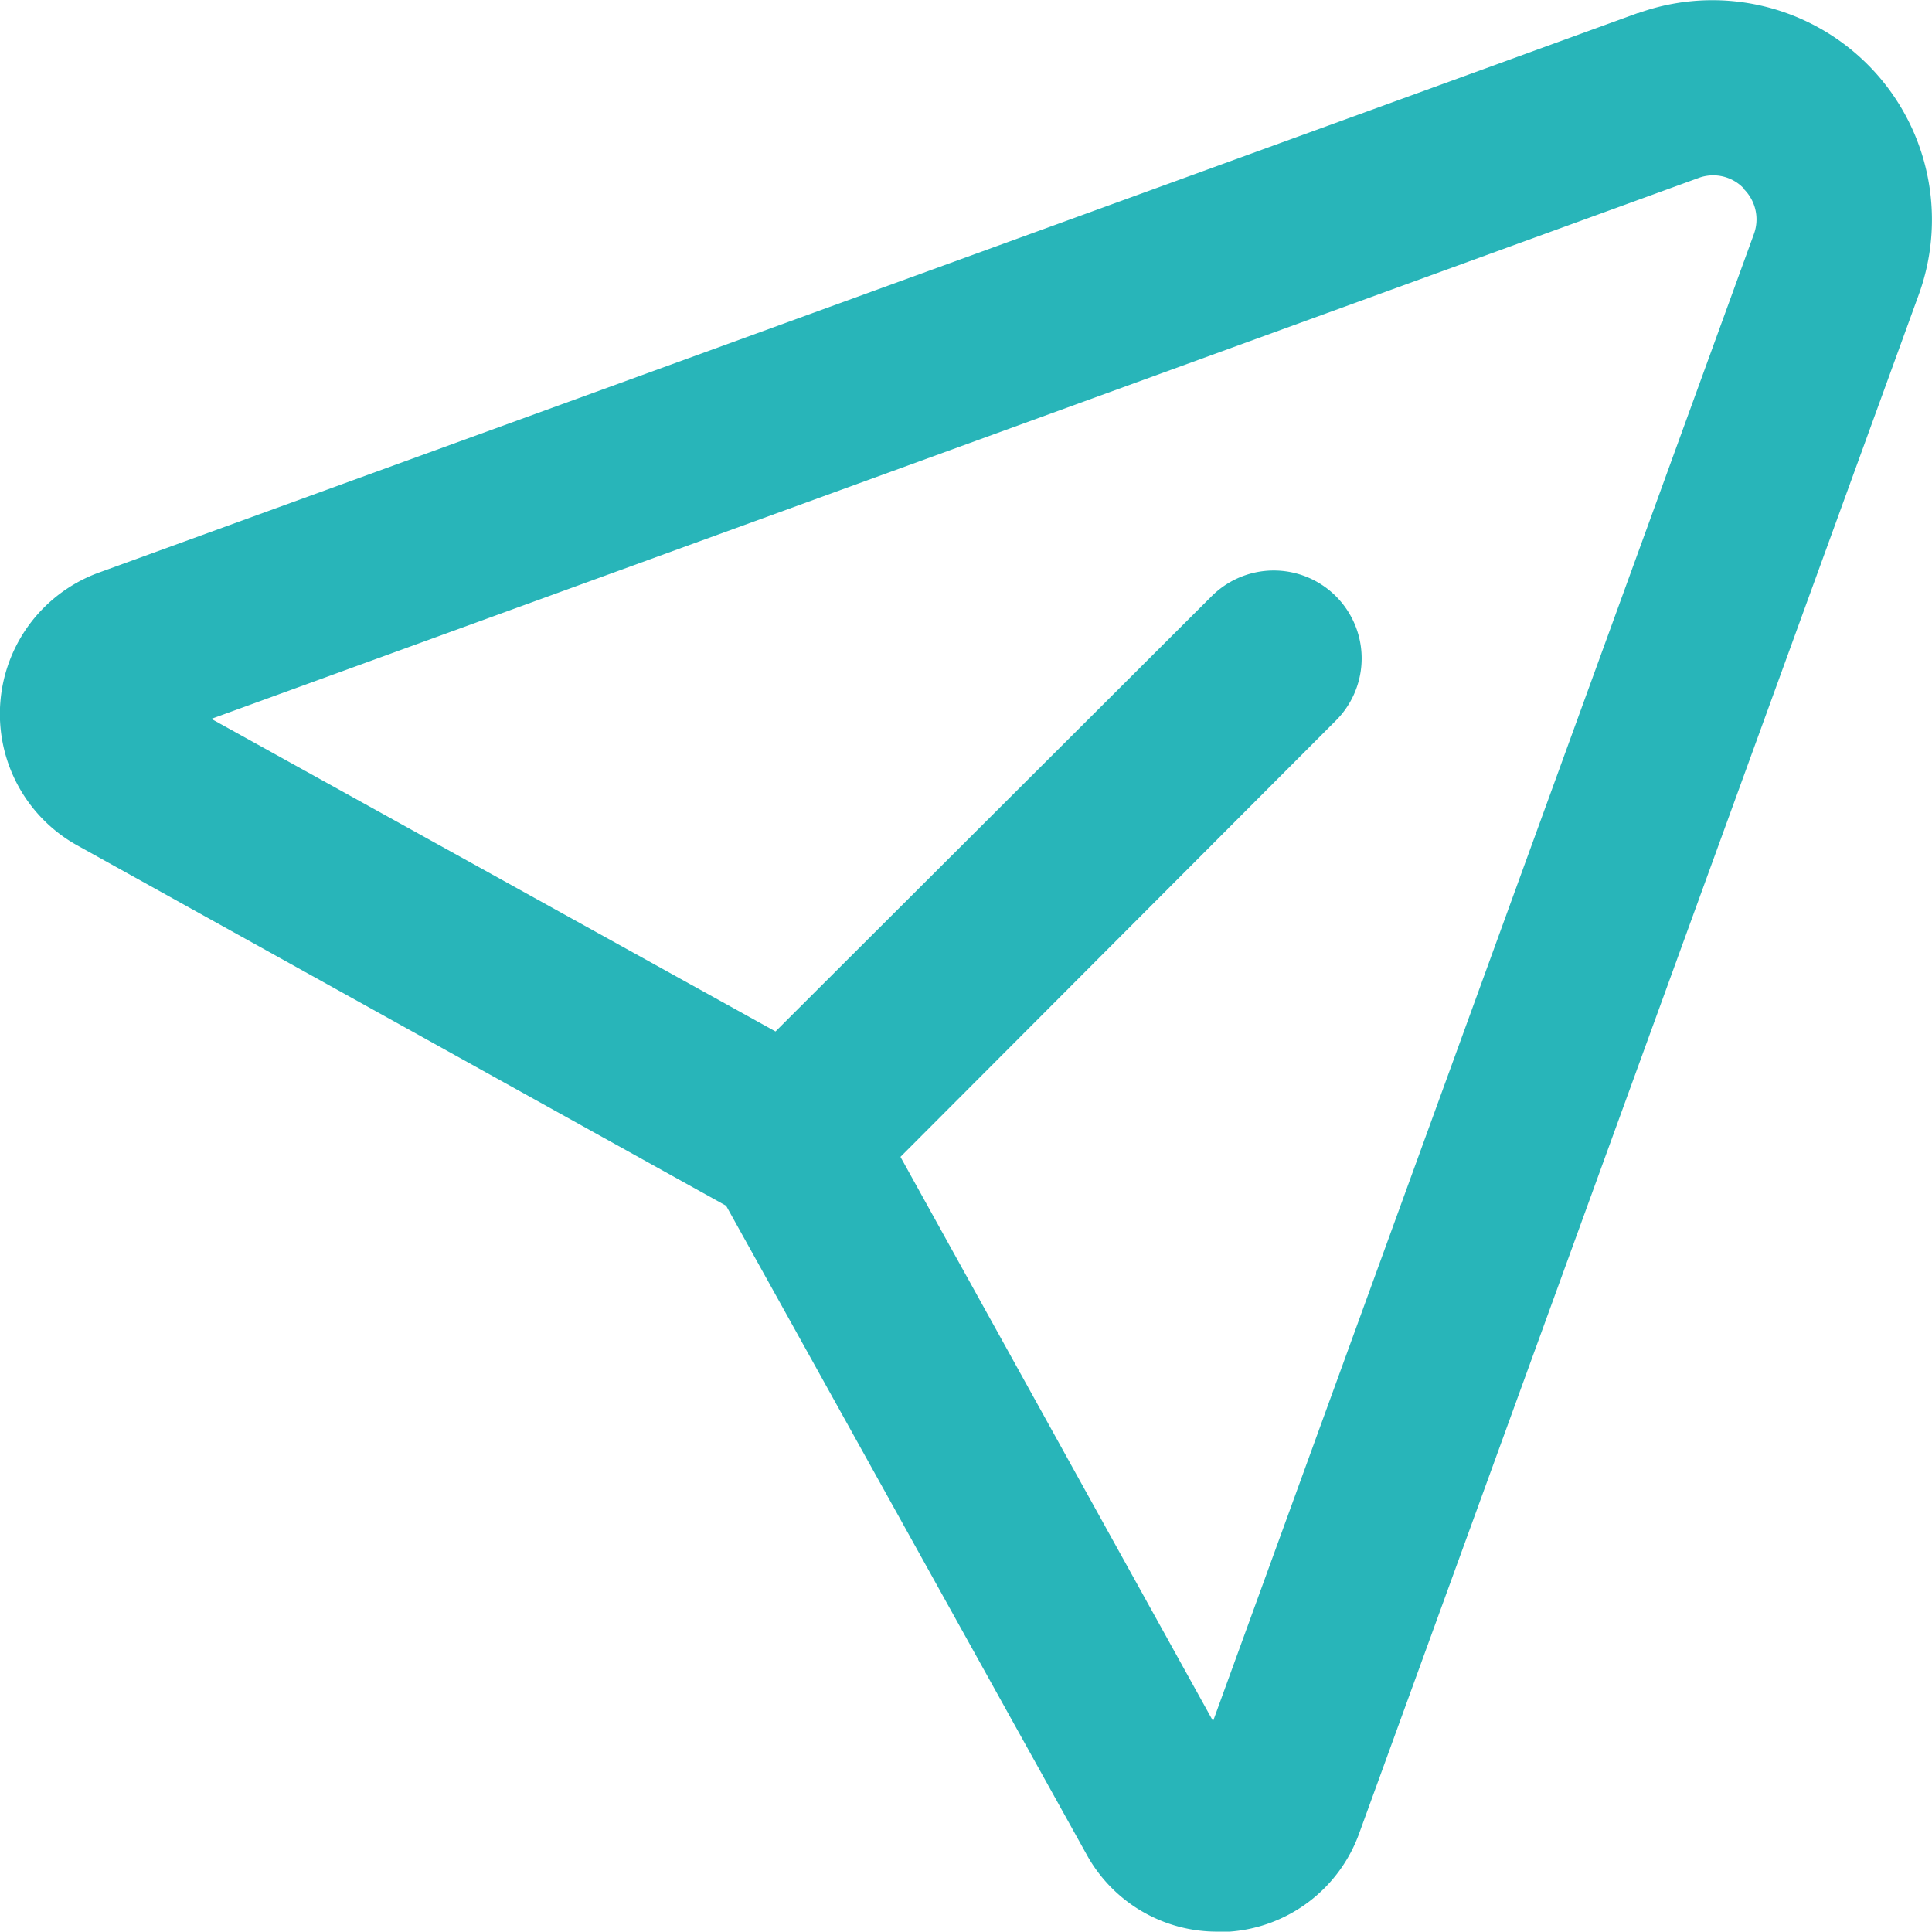 <svg id="send" xmlns="http://www.w3.org/2000/svg" xmlns:xlink="http://www.w3.org/1999/xlink" width="25.989" height="25.984" viewBox="0 0 25.989 25.984">
  <defs>
    <clipPath id="clip-path">
      <rect id="Rectangle_22" data-name="Rectangle 22" width="25.989" height="25.984" transform="translate(0 0)" fill="#28b5b9"/>
    </clipPath>
  </defs>
  <g id="Groupe_60" data-name="Groupe 60" clip-path="url(#clip-path)">
    <path id="Tracé_57" data-name="Tracé 57" d="M22.033.175,1.337,7.7a2.023,2.023,0,0,0-.3,3.671L9.768,16.22l4.846,8.721a2,2,0,0,0,1.772,1.043h.157a2.008,2.008,0,0,0,1.742-1.326l7.528-20.7a2.953,2.953,0,0,0-3.78-3.78m1.423,2.363a.574.574,0,0,1,.136.611l-7.274,20-4.205-7.59,5.856-5.868A1.181,1.181,0,0,0,16.3,8.019l-5.868,5.856L2.843,9.67l20-7.274a.567.567,0,0,1,.614.139Z" transform="translate(0 0)" fill="#28b5b9"/>
  </g>
</svg>
